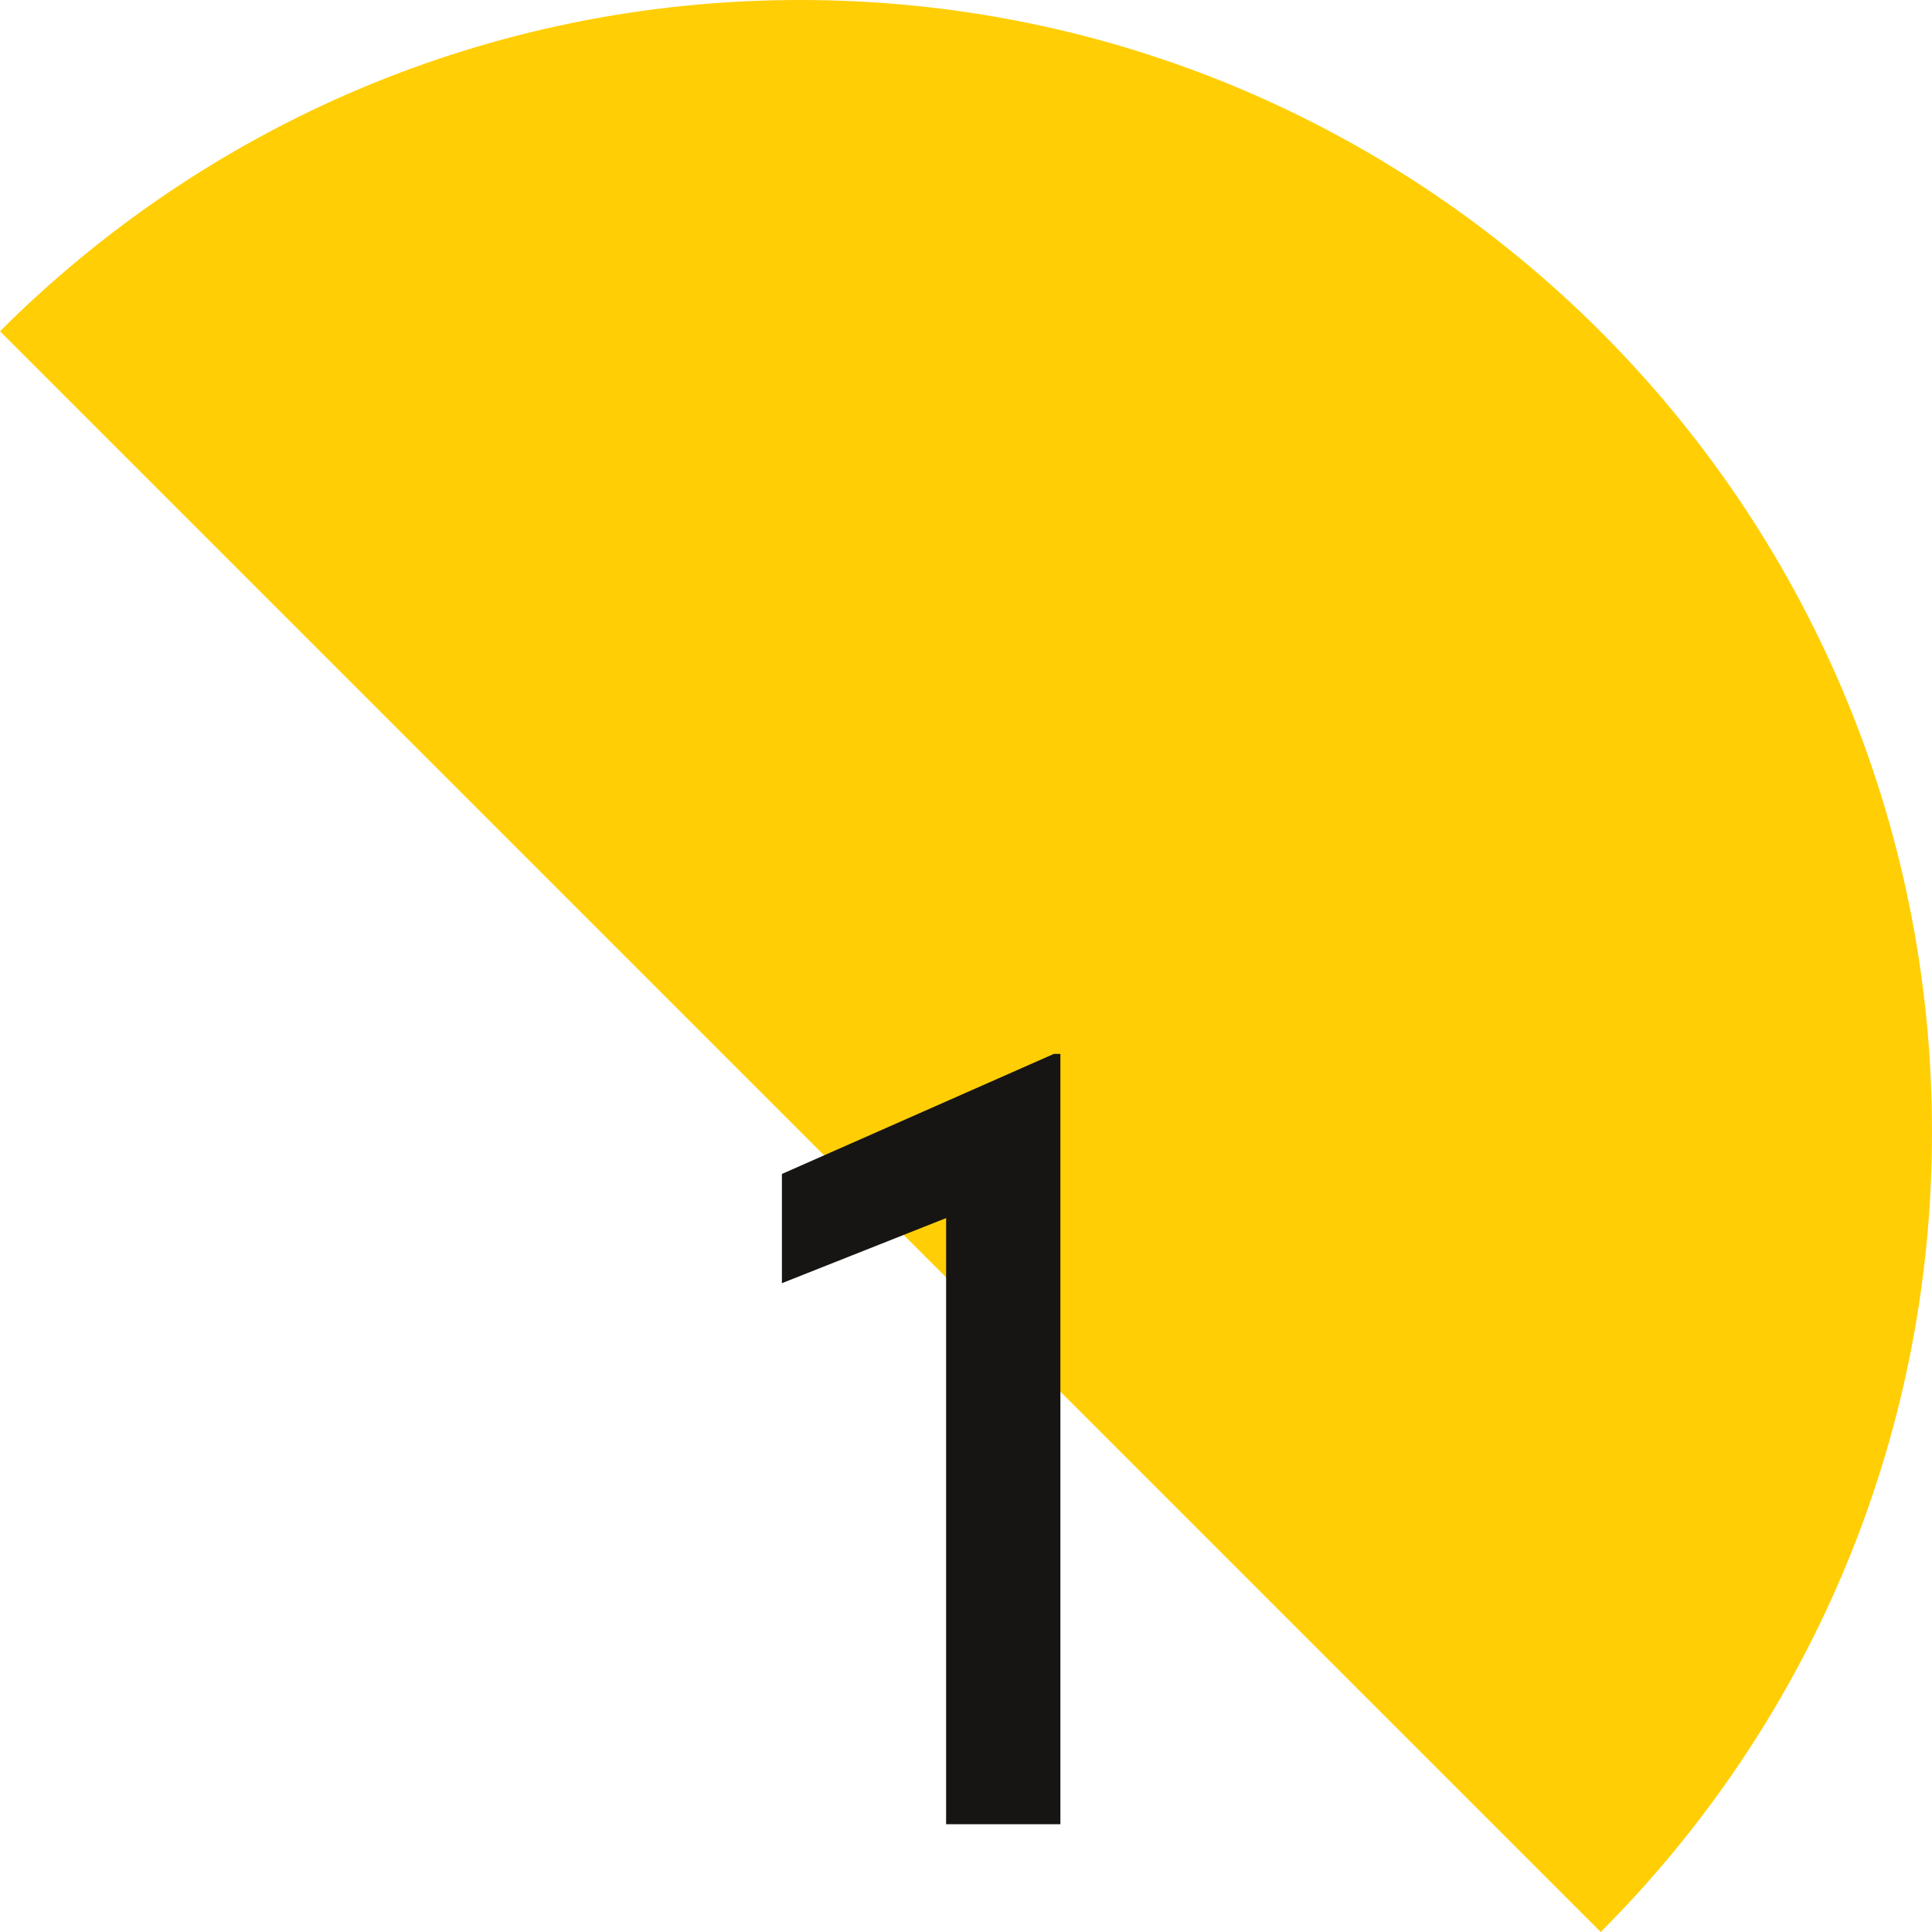 <svg xmlns="http://www.w3.org/2000/svg" id="Calque_2" data-name="Calque 2" viewBox="0 0 26.71 26.71"><defs><style>      .cf1-1 {        fill: #161514;      }      .cf1-1, .cf1-2 {        stroke-width: 0px;      }      .cf1-2 {        fill: #ffce05;      }    </style></defs><g id="Crea"><path class="cf1-2" d="M11.06,0c8.64,0,15.65,7,15.65,15.65,0,4.32-1.75,8.23-4.58,11.06L0,4.58C2.83,1.75,6.74,0,11.06,0Z"></path><path class="cf1-1" d="M14.58,14.57h.08v10.65h-1.58v-8.38l-2.27.9v-1.51l3.76-1.66Z"></path></g></svg>